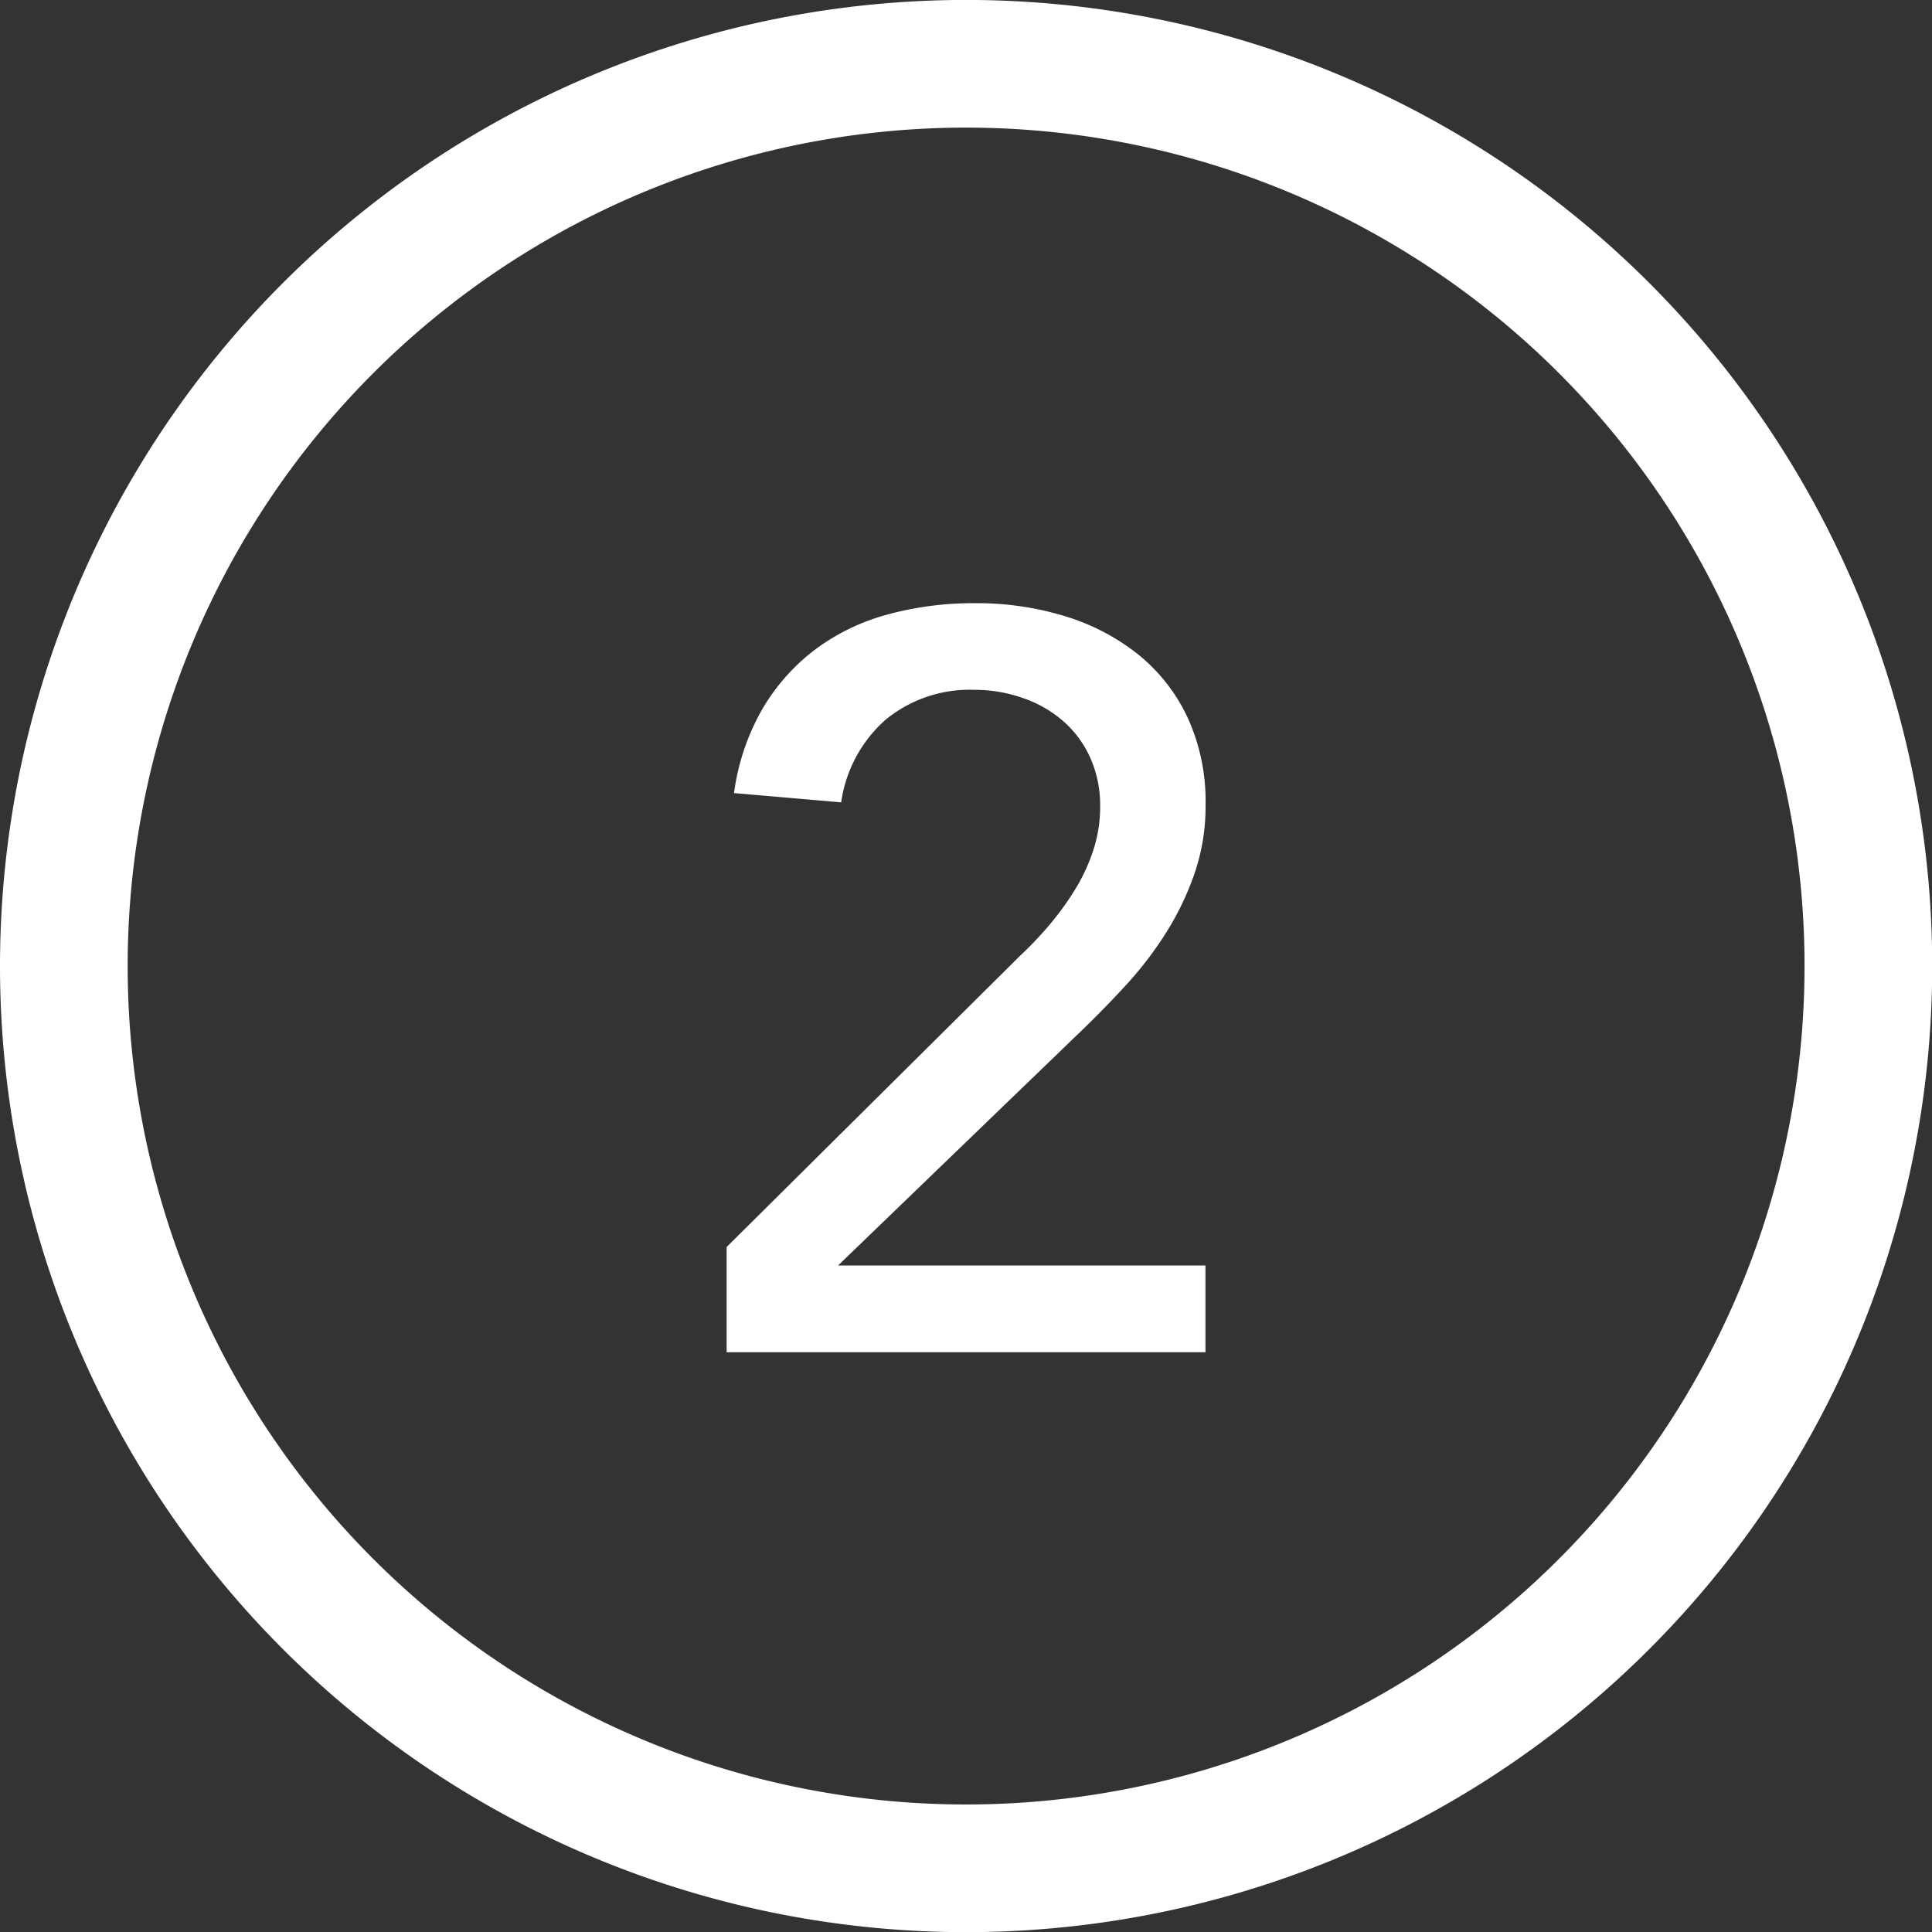 <svg xmlns="http://www.w3.org/2000/svg" width="37.862" height="37.865" viewBox="0 0 37.862 37.865">
  <rect x="0" y="0" width="37.862" height="37.865" fill="#333333" stroke="none"/>
  <g>
    <path d="M14.24,24.438l5.743-5.7a7.181,7.181,0,0,0,.586-.616,5.728,5.728,0,0,0,.506-.7,3.609,3.609,0,0,0,.353-.768,2.713,2.713,0,0,0,.132-.849,2.286,2.286,0,0,0-.192-.951,2.085,2.085,0,0,0-.526-.717,2.38,2.38,0,0,0-.789-.455,2.834,2.834,0,0,0-.96-.163,2.59,2.59,0,0,0-1.739.587,2.648,2.648,0,0,0-.869,1.618l-2.1-.182a4.486,4.486,0,0,1,.556-1.648,4,4,0,0,1,1.031-1.163,4.2,4.2,0,0,1,1.415-.687,6.4,6.4,0,0,1,1.729-.223,5.884,5.884,0,0,1,1.749.253,4.306,4.306,0,0,1,1.436.748,3.479,3.479,0,0,1,.97,1.234,3.941,3.941,0,0,1,.355,1.728,4.043,4.043,0,0,1-.213,1.324,5.6,5.6,0,0,1-.556,1.163,7.142,7.142,0,0,1-.789,1.032q-.444.485-.93.95L16.424,24.8h7.2v1.7H14.24Z" fill="#fff"/>
    <path d="M18.931,36.614a17.682,17.682,0,1,0-17.68-17.68A17.682,17.682,0,0,0,18.931,36.614Z" fill="none" stroke="#fff" stroke-miterlimit="10" stroke-width="2.502"/>
  </g>
</svg>
